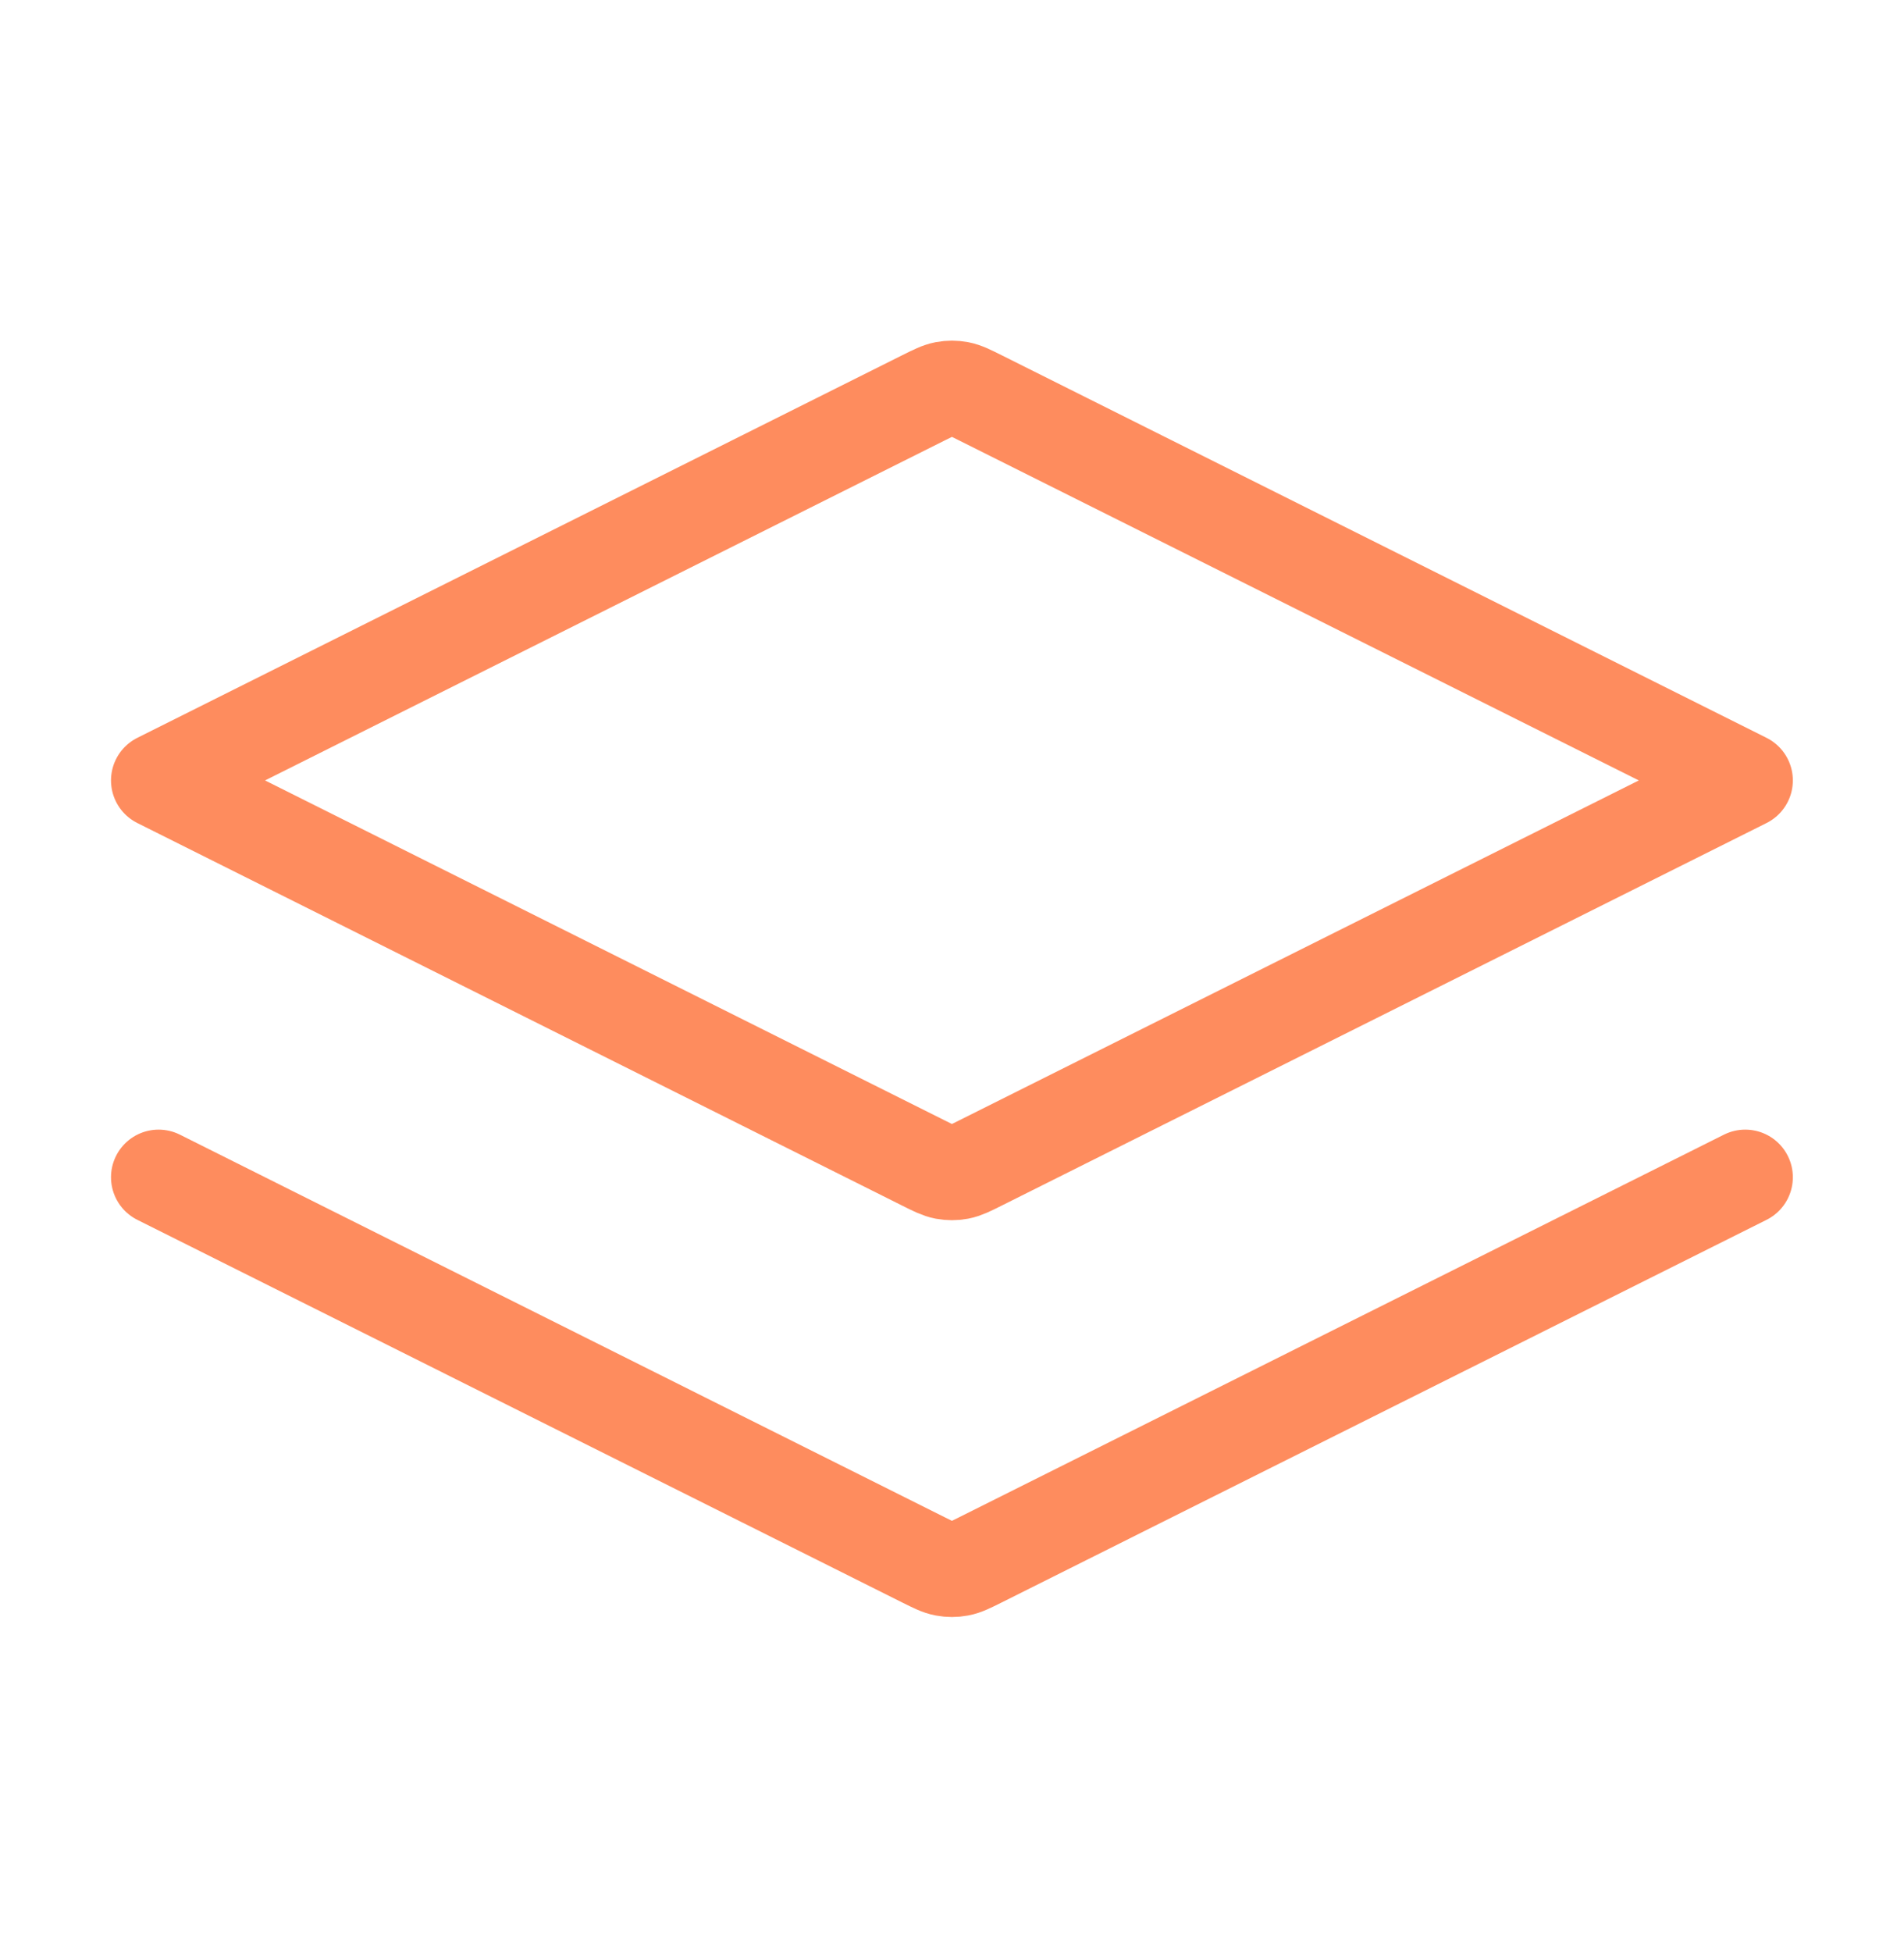 <svg xmlns="http://www.w3.org/2000/svg" width="40" height="41" viewBox="0 0 40 41" fill="none"><path d="M3.332 24.722L19.402 32.758C19.621 32.867 19.73 32.922 19.845 32.943C19.947 32.962 20.051 32.962 20.152 32.943C20.267 32.922 20.376 32.867 20.595 32.758L36.665 24.722M3.332 16.389L19.402 8.354C19.621 8.245 19.73 8.19 19.845 8.168C19.947 8.149 20.051 8.149 20.152 8.168C20.267 8.19 20.376 8.245 20.595 8.354L36.665 16.389L20.595 24.424C20.376 24.534 20.267 24.588 20.152 24.61C20.051 24.629 19.947 24.629 19.845 24.61C19.73 24.588 19.621 24.534 19.402 24.424L3.332 16.389Z" stroke="#FE8C5E" stroke-width="2" stroke-linecap="round" stroke-linejoin="round"></path></svg>